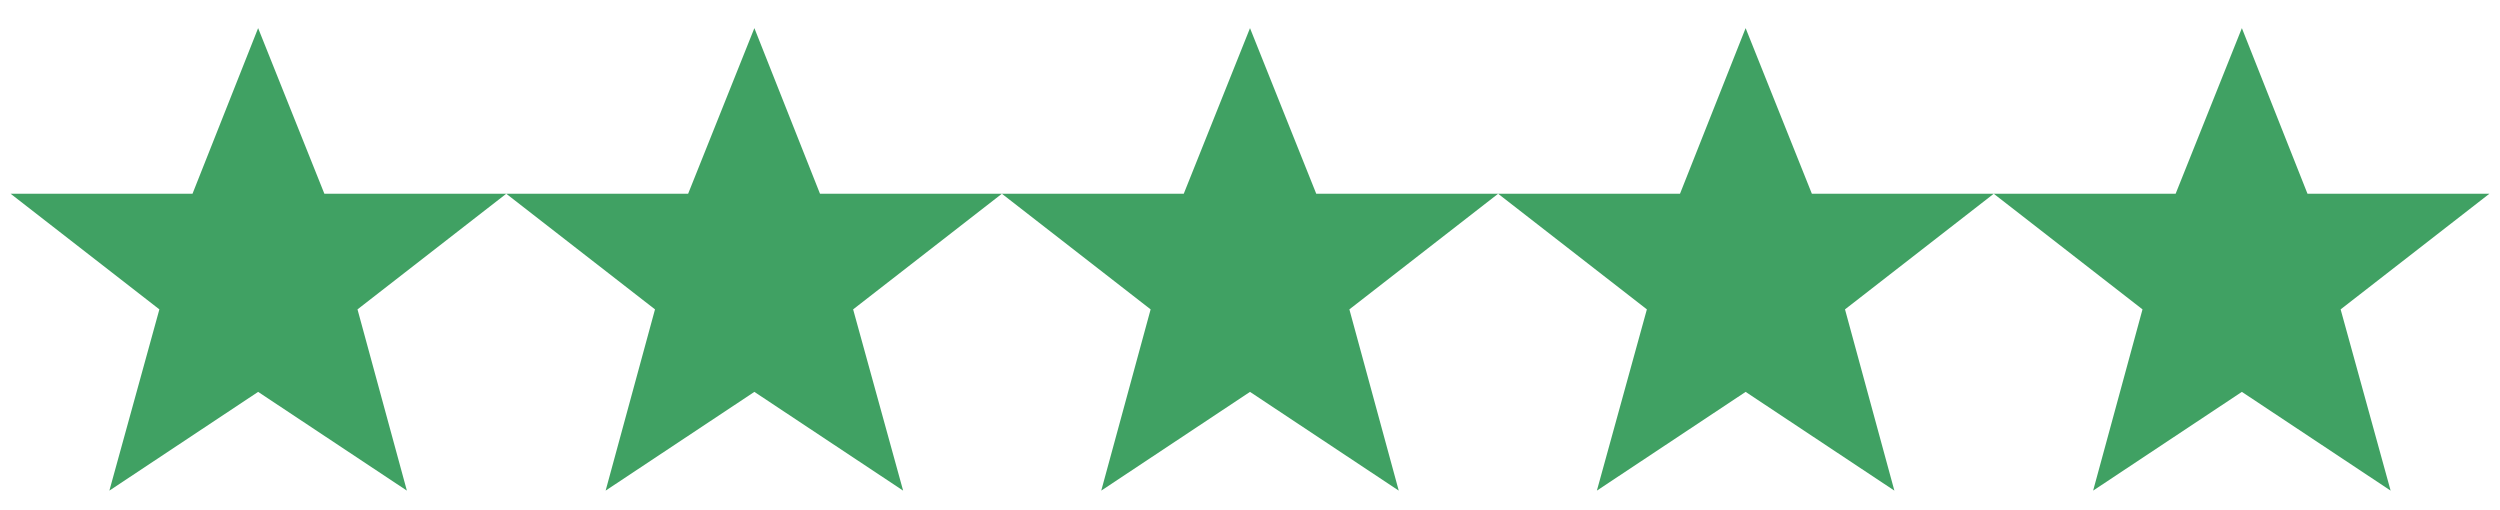 <?xml version="1.0" encoding="UTF-8"?>
<svg id="Layer_1" xmlns="http://www.w3.org/2000/svg" version="1.1" viewBox="0 0 400 81.6">
  <!-- Generator: Adobe Illustrator 29.5.1, SVG Export Plug-In . SVG Version: 2.1.0 Build 141)  -->
  <defs>
    <style>
      .st0 {
        fill: #40a163;
      }
    </style>
  </defs>
  <polygon class="st0" points="41.3 4.5 51.9 31 81 31 57.2 49.5 65.1 78.5 41.3 62.7 17.5 78.5 25.5 49.5 1.7 31 30.8 31 41.3 4.5"/>
  <polygon class="st0" points="120.7 4.5 131.2 31 160.3 31 136.5 49.5 144.5 78.5 120.7 62.7 96.9 78.5 104.8 49.5 81 31 110.1 31 120.7 4.5"/>
  <polygon class="st0" points="200 4.5 210.6 31 239.7 31 215.9 49.5 223.8 78.5 200 62.7 176.2 78.5 184.1 49.5 160.3 31 189.4 31 200 4.5"/>
  <polygon class="st0" points="279.3 4.5 289.9 31 319 31 295.2 49.5 303.1 78.5 279.3 62.7 255.5 78.5 263.5 49.5 239.7 31 268.8 31 279.3 4.5"/>
  <polygon class="st0" points="358.7 4.5 369.2 31 398.3 31 374.5 49.5 382.5 78.5 358.7 62.7 334.9 78.5 342.8 49.5 319 31 348.1 31 358.7 4.5"/>
</svg>